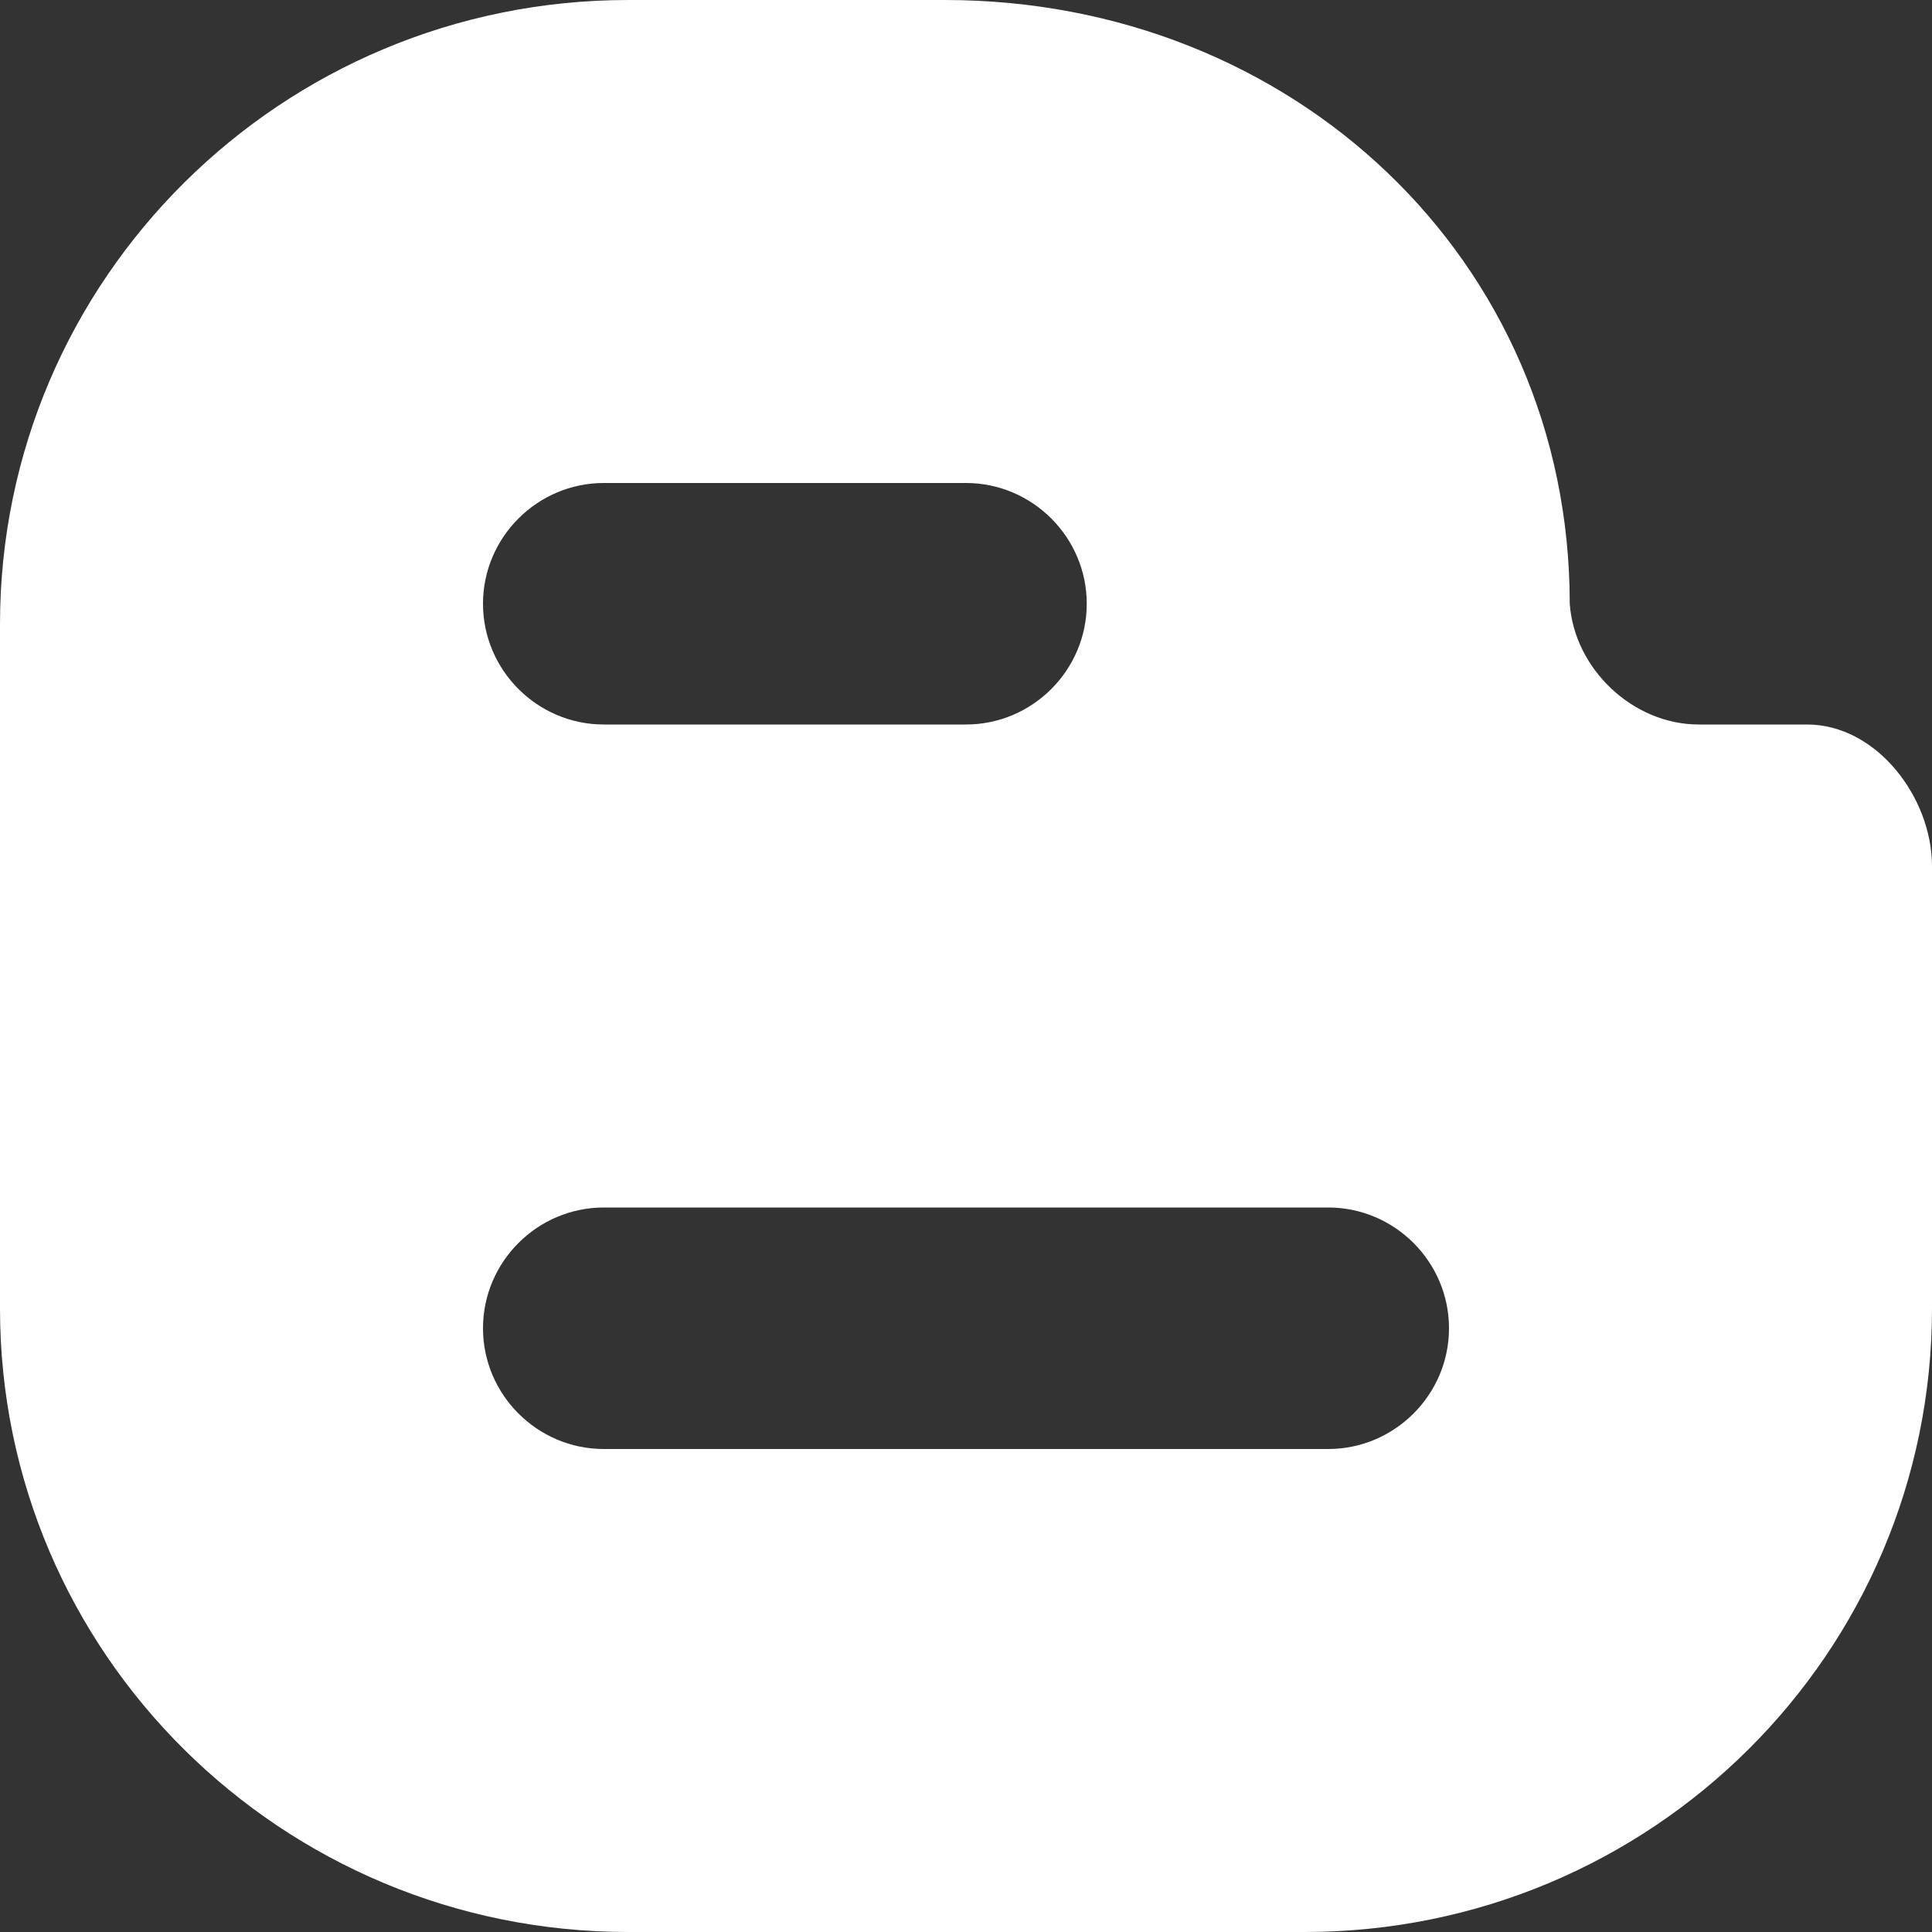 <svg viewBox="0 0 40 40" width="1em" height="1em" preserveAspectRatio="xMidYMid meet" fill="#fff" xmlns="http://www.w3.org/2000/svg">
  <rect x="0" y="0" width="40" height="40" fill="#333333" stroke="none"/>
  <g>
    <path d="M27.5,30 L12.5,30 C11.125,30 10,28.875 10,27.5 C10,26.125 11.125,25 12.5,25 L27.5,25 C28.875,25 30,26.125 30,27.5 C30,28.875 28.875,30 27.5,30 M12.5,10 L20,10 C21.375,10 22.5,11.125 22.5,12.5 C22.5,13.875 21.375,15 20,15 L12.5,15 C11.125,15 10,13.875 10,12.5 C10,11.125 11.125,10 12.5,10 M37.414,15 L35.219,15 L35.171,15 C33.797,15 32.594,13.838 32.5,12.5 C32.5,5.365 26.747,0 19.562,0 L13.008,0 C5.827,0 0.005,5.781 0,12.916 L0,27.089 C0,34.224 5.827,40 13.008,40 L27.008,40 C34.193,40 40,34.224 40,27.089 L40,17.934 C40,16.508 38.85,15 37.414,15"></path>
  </g>
</svg>

